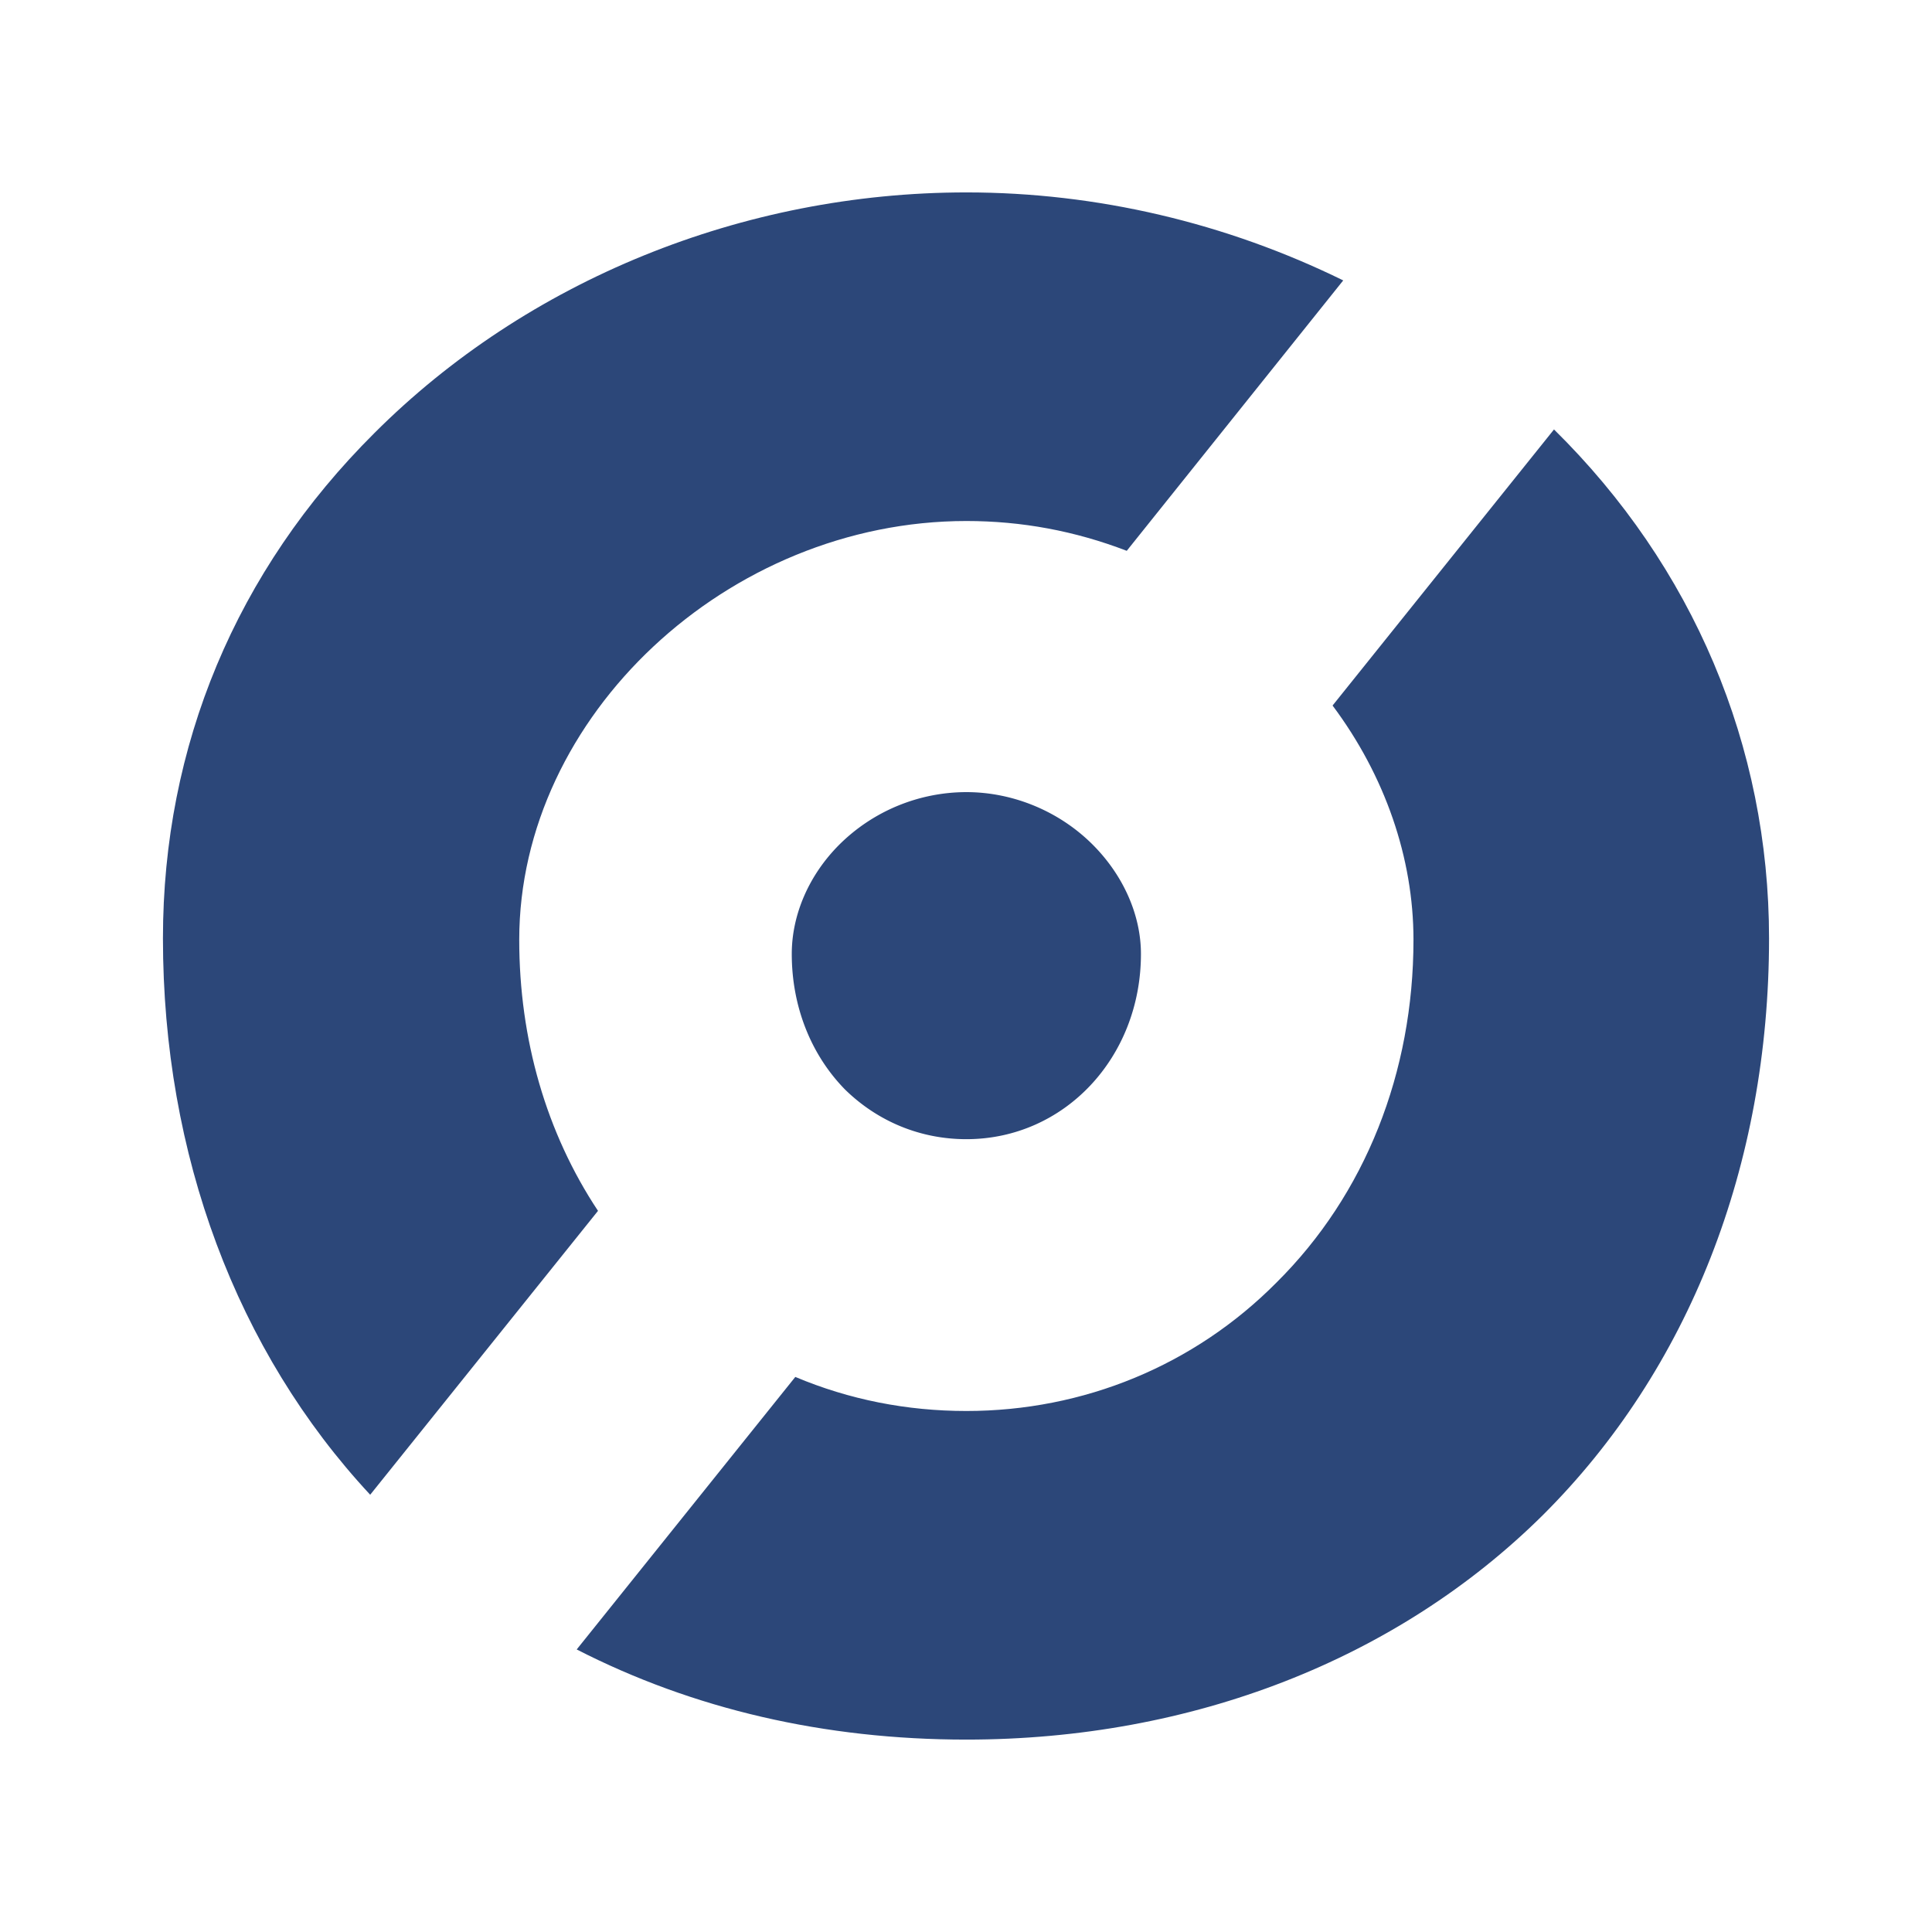 <svg xmlns="http://www.w3.org/2000/svg" width="2500" height="2500" viewBox="0 0 192.756 192.756"><g fill-rule="evenodd" clip-rule="evenodd"><path fill="#fff" d="M0 0h192.756v192.756H0V0z"/><path d="M96.414 79.03a18.016 18.016 0 0 0-12.675 5.24c-3.045 3.044-4.744 7.01-4.744 10.904 0 5.24 1.912 10.054 5.311 13.525 3.257 3.186 7.506 4.957 12.108 4.957 9.772 0 17.418-8.145 17.418-18.482 0-3.895-1.77-7.86-4.814-10.904-3.329-3.328-7.932-5.24-12.604-5.24z" fill="#2c4779"/><path d="M155.043 42.847l-22.092 27.544c5.24 7.01 8.072 15.224 8.072 23.367 0 13.242-4.814 25.419-13.666 34.201-8.215 8.285-19.26 12.816-30.944 12.816-5.948 0-11.684-1.133-17.065-3.398l-21.81 27.189c11.613 5.949 24.712 8.994 38.875 8.994 22.518 0 42.981-8.002 57.497-22.377 14.588-14.516 22.588-34.908 22.588-57.567 0-19.189-7.576-37.104-21.455-50.769zM51.804 93.758c0-22.305 20.818-41.777 44.61-41.777 5.524 0 10.834.991 16.002 2.974l21.598-26.978c-11.684-5.735-24.57-8.78-37.6-8.78-22.305 0-43.831 8.78-59.055 24.004-13.808 13.737-21.102 31.226-21.102 50.416 0 21.596 7.364 41.211 20.677 55.514l22.729-28.324c-5.168-7.789-7.859-17.135-7.859-27.049z" fill="#2c4779"/></g></svg>